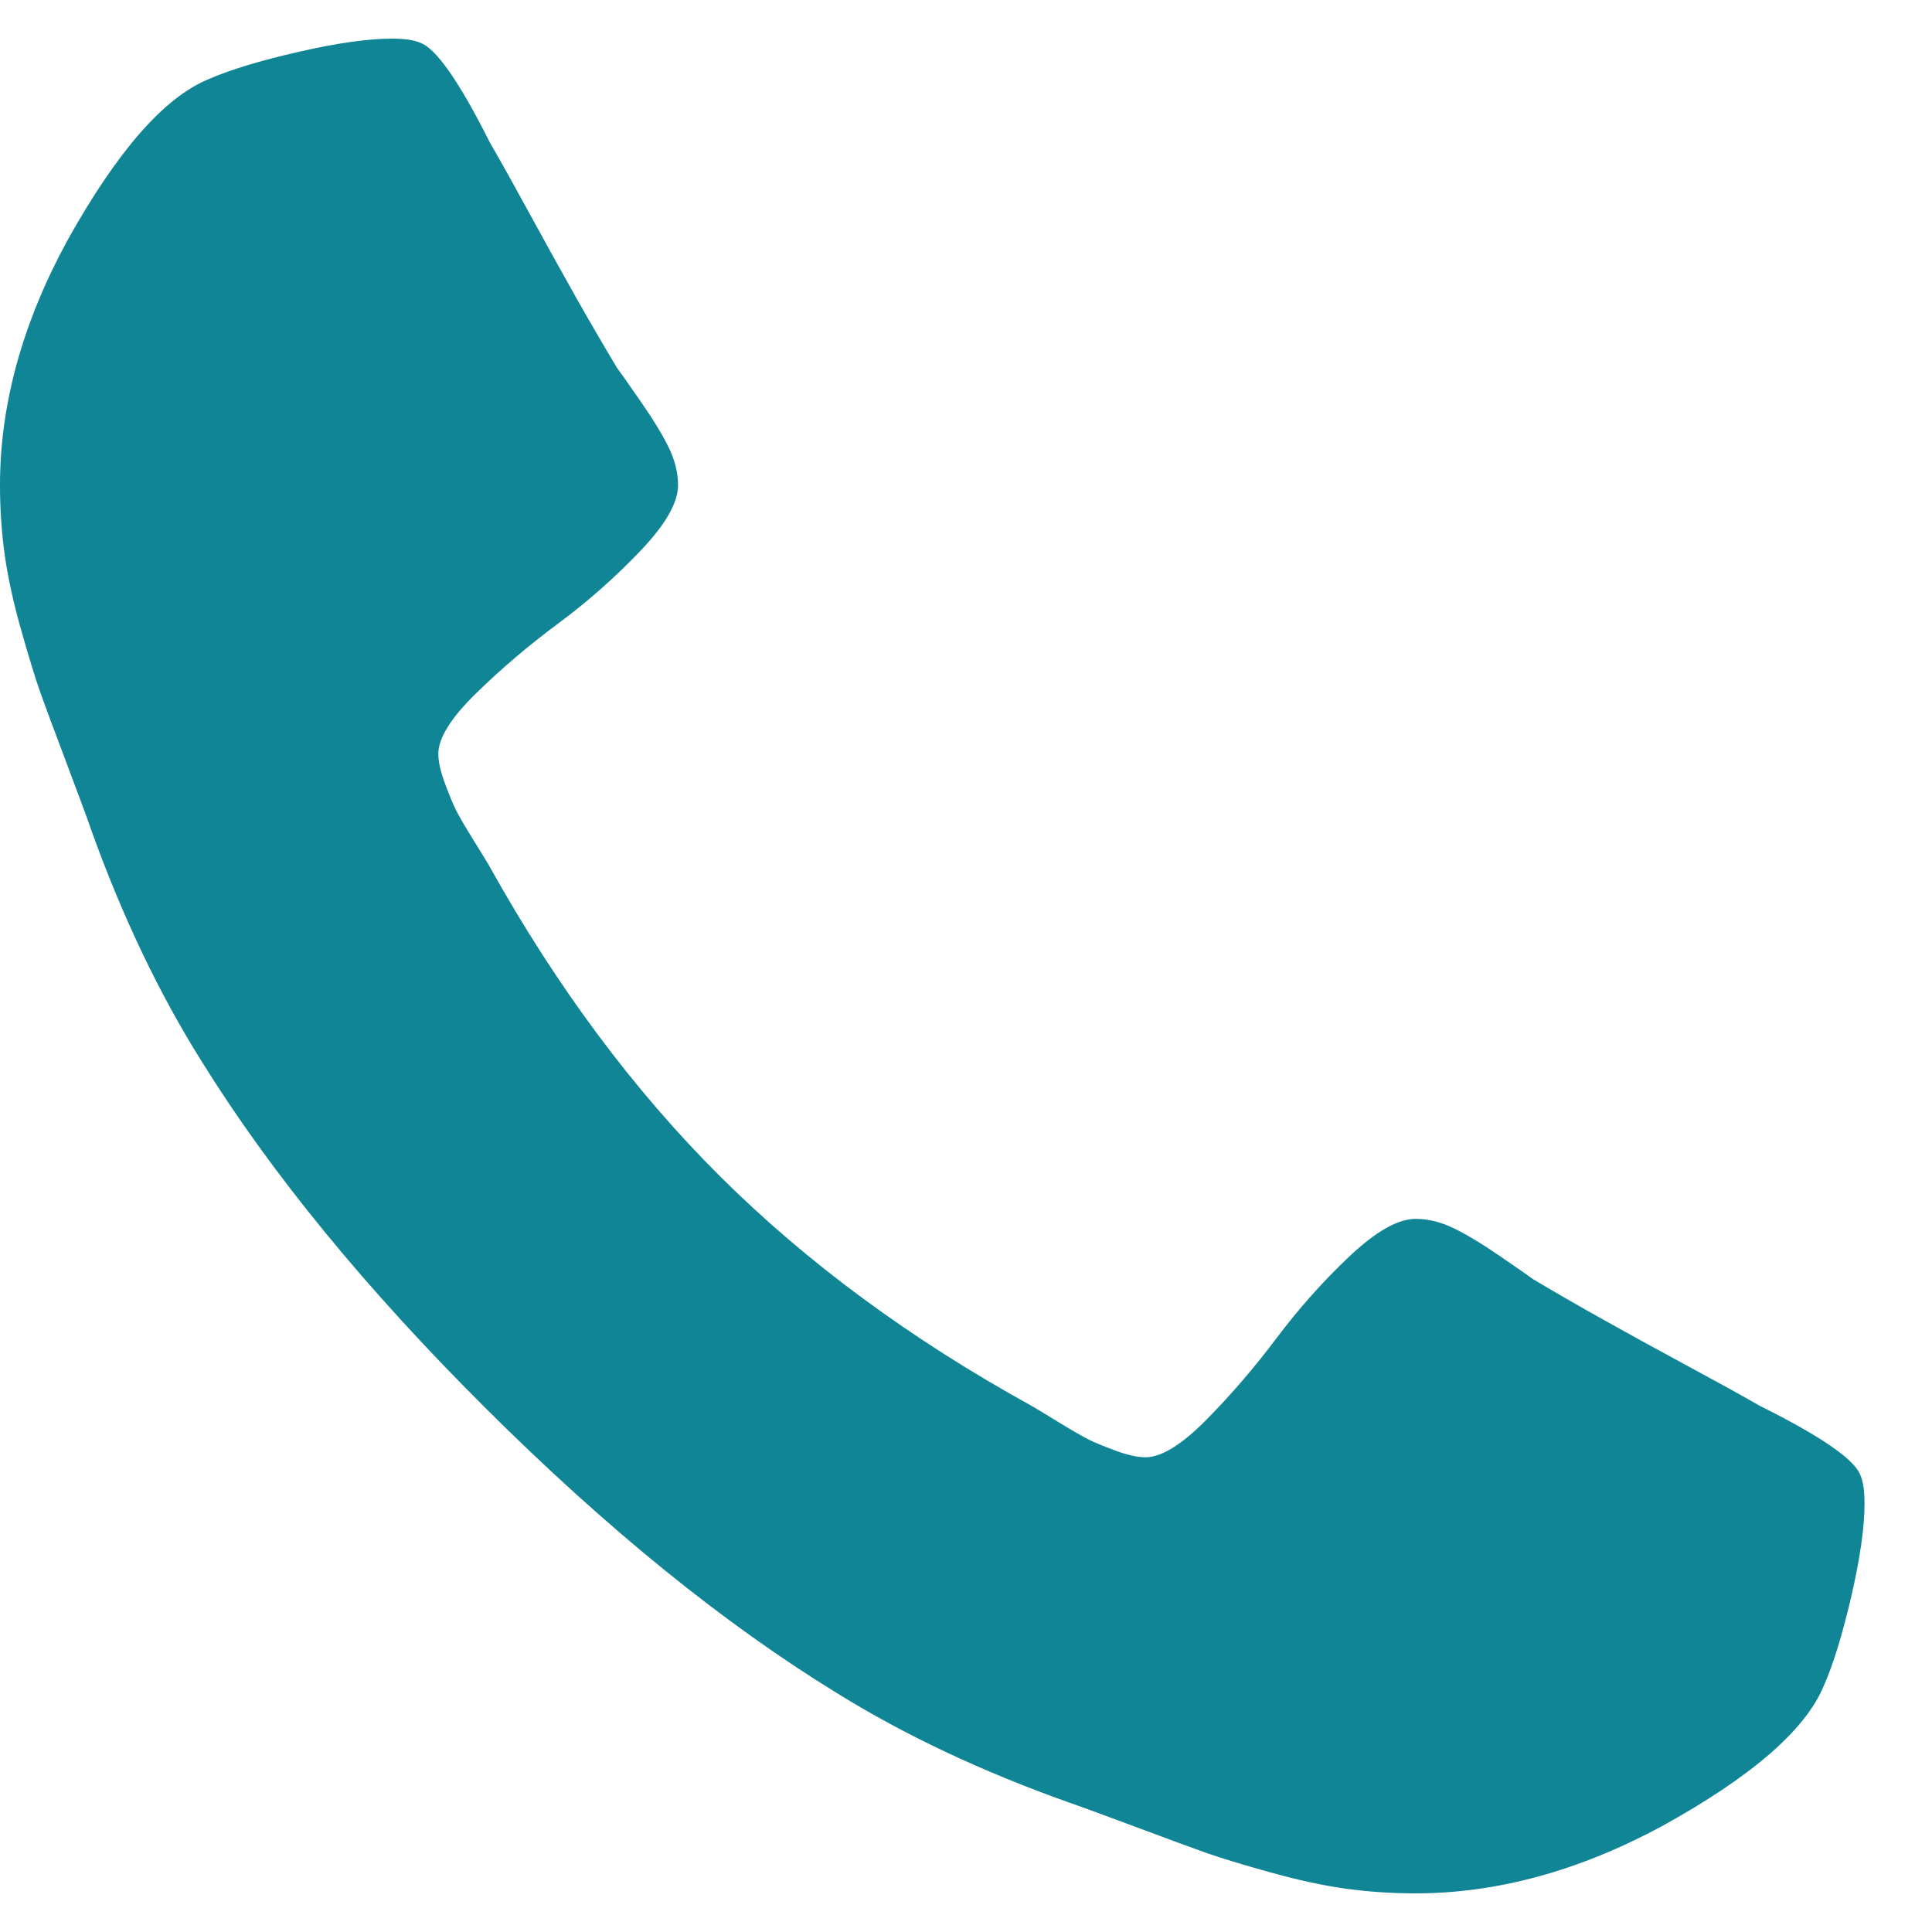 <svg width="18" height="18" viewBox="0 0 25 24" fill="none" xmlns="http://www.w3.org/2000/svg">
<path d="M24.076 18.596C24.007 18.391 23.573 18.09 22.773 17.692C22.556 17.567 22.248 17.397 21.848 17.181C21.448 16.965 21.085 16.766 20.76 16.584C20.434 16.402 20.129 16.226 19.843 16.056C19.797 16.022 19.655 15.922 19.415 15.758C19.175 15.593 18.972 15.471 18.806 15.391C18.641 15.312 18.478 15.272 18.318 15.272C18.09 15.272 17.804 15.434 17.461 15.758C17.119 16.081 16.805 16.434 16.519 16.815C16.233 17.195 15.931 17.547 15.611 17.871C15.291 18.195 15.028 18.357 14.823 18.357C14.72 18.357 14.591 18.329 14.437 18.272C14.283 18.215 14.166 18.167 14.086 18.127C14.006 18.087 13.869 18.008 13.675 17.889C13.48 17.769 13.372 17.704 13.349 17.692C11.784 16.829 10.442 15.84 9.322 14.726C8.203 13.613 7.209 12.278 6.34 10.721C6.329 10.698 6.263 10.59 6.143 10.397C6.023 10.204 5.943 10.068 5.903 9.988C5.863 9.908 5.815 9.792 5.758 9.638C5.701 9.485 5.672 9.357 5.672 9.255C5.672 9.051 5.835 8.789 6.161 8.471C6.486 8.153 6.84 7.852 7.223 7.568C7.606 7.284 7.96 6.971 8.285 6.63C8.611 6.289 8.774 6.005 8.774 5.778C8.774 5.619 8.734 5.457 8.654 5.292C8.574 5.127 8.451 4.926 8.285 4.687C8.12 4.448 8.02 4.307 7.985 4.261C7.814 3.977 7.637 3.673 7.454 3.349C7.271 3.025 7.072 2.665 6.854 2.267C6.637 1.869 6.466 1.562 6.34 1.346C5.941 0.551 5.638 0.119 5.432 0.051C5.352 0.017 5.232 0 5.072 0C4.764 0 4.361 0.057 3.864 0.171C3.367 0.284 2.976 0.403 2.69 0.528C2.119 0.767 1.514 1.46 0.874 2.608C0.291 3.676 0 4.733 0 5.778C0 6.085 0.02 6.383 0.06 6.673C0.1 6.963 0.171 7.289 0.274 7.653C0.377 8.017 0.46 8.287 0.523 8.463C0.585 8.639 0.703 8.954 0.874 9.408C1.045 9.863 1.148 10.141 1.182 10.244C1.582 11.357 2.056 12.351 2.605 13.227C3.507 14.681 4.738 16.184 6.297 17.735C7.856 19.286 9.367 20.511 10.83 21.409C11.709 21.954 12.709 22.425 13.829 22.823C13.931 22.857 14.211 22.96 14.668 23.13C15.125 23.301 15.442 23.417 15.619 23.48C15.796 23.542 16.067 23.625 16.433 23.727C16.799 23.829 17.127 23.9 17.419 23.94C17.71 23.98 18.01 24 18.318 24C19.369 24 20.431 23.71 21.505 23.131C22.659 22.494 23.356 21.892 23.596 21.323C23.722 21.04 23.841 20.651 23.956 20.156C24.07 19.662 24.127 19.262 24.127 18.955C24.127 18.795 24.11 18.676 24.076 18.596Z" fill="#108595"/>
</svg>
